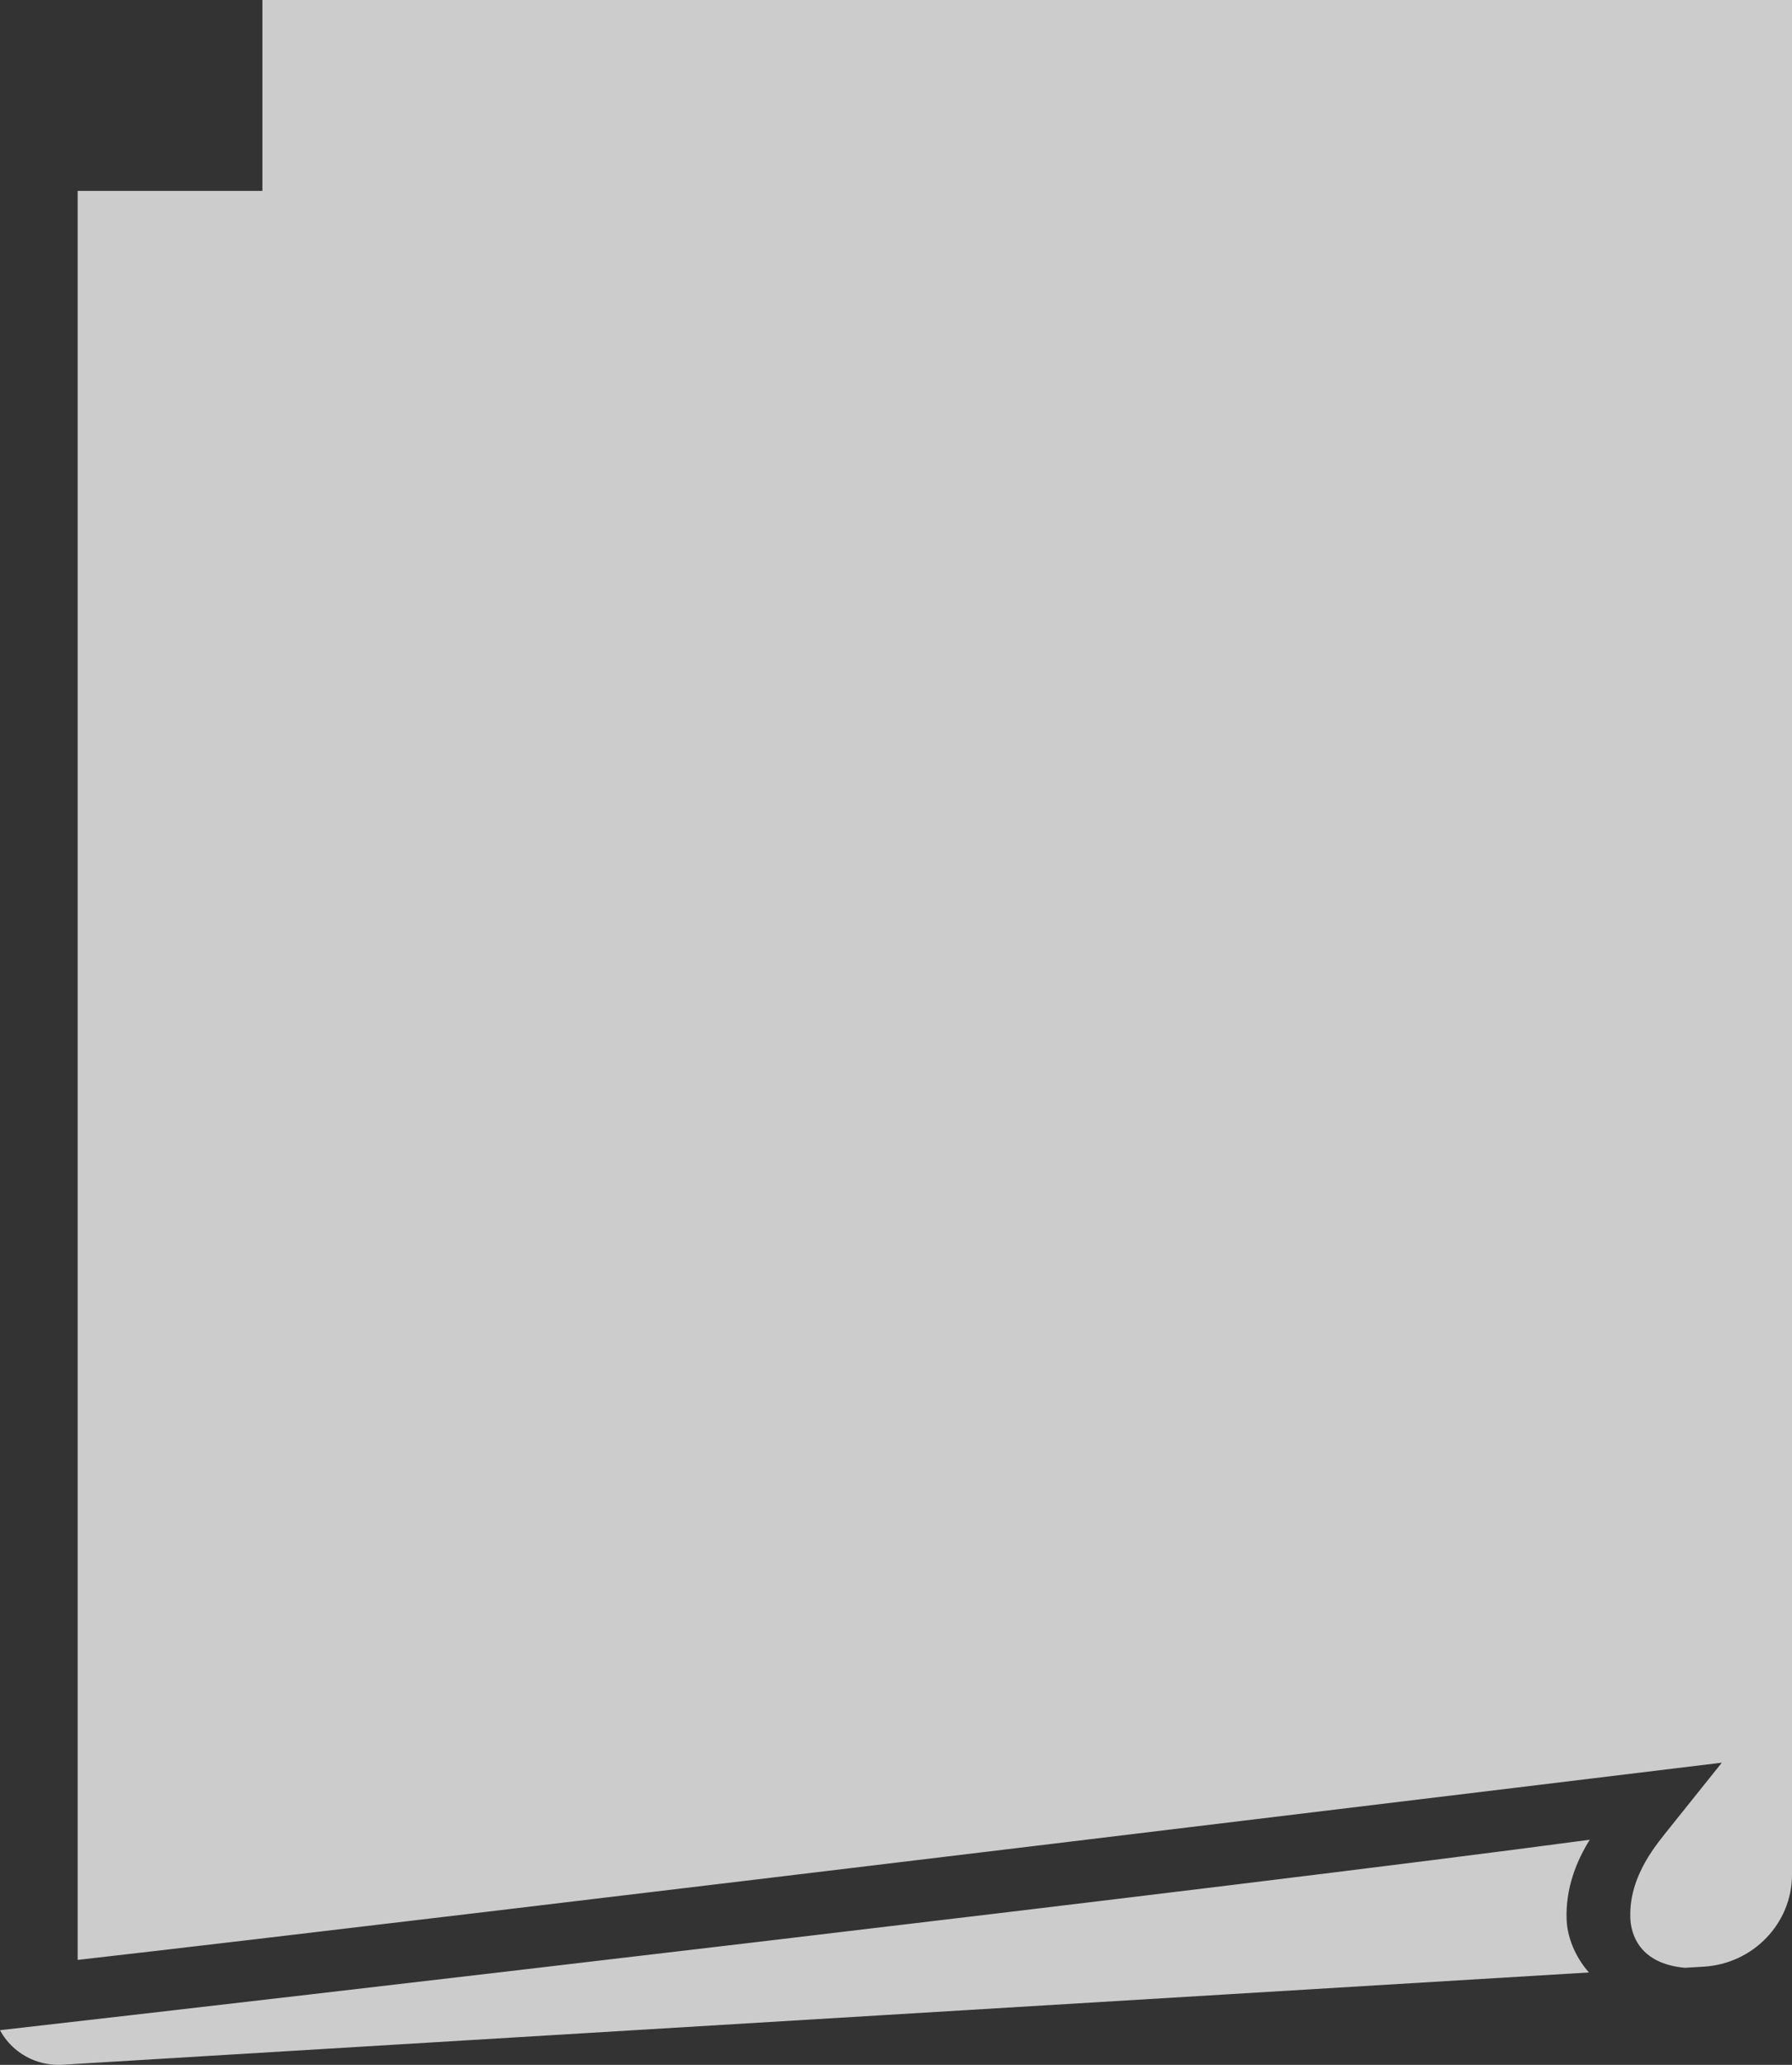 <?xml version="1.0" encoding="UTF-8"?>
<svg width="33px" height="38px" viewBox="0 0 33 38" version="1.1" xmlns="http://www.w3.org/2000/svg" xmlns:xlink="http://www.w3.org/1999/xlink">
    <rect x="0" y="0" width="33" height="38" fill="#333333" stroke="none"/>
    <!-- Generator: Sketch 49.2 (51160) - http://www.bohemiancoding.com/sketch -->
    <title>Fill 1</title>
    <desc>Created with Sketch.</desc>
    <defs></defs>
    <g id="Page-1" stroke="none" stroke-width="1" fill="none" fill-rule="evenodd" fill-opacity="0.75">
        <g id="Desktop-HD-Copy" transform="translate(-1032, -1428)" fill="#FFFFFF">
            <g id="Group-3" transform="translate(1032, 1428)">
                <path d="M33,34.501 C33,35.395 32.286,36.139 31.375,36.193 L31.027,36.214 C30.183,36.138 30.035,35.588 30.023,35.305 C29.99,34.506 30.539,33.906 30.753,33.631 L31.708,32.439 C31.708,32.439 8.121,35.308 1.43,36.069 L1.43,3.513 L4.832,3.513 L4.832,0 L33,0 L33,34.501 Z M29.26,36.3 L1.169,37.997 C0.842,38.02 0.522,37.917 0.275,37.704 C0.161,37.606 0.068,37.49 0,37.362 C4.801,36.817 22.728,34.736 29.276,33.857 C29.03,34.25 28.826,34.755 28.85,35.335 C28.862,35.623 28.986,35.988 29.26,36.3 Z" id="Fill-1"></path>
            </g>
        </g>
    </g>
</svg>